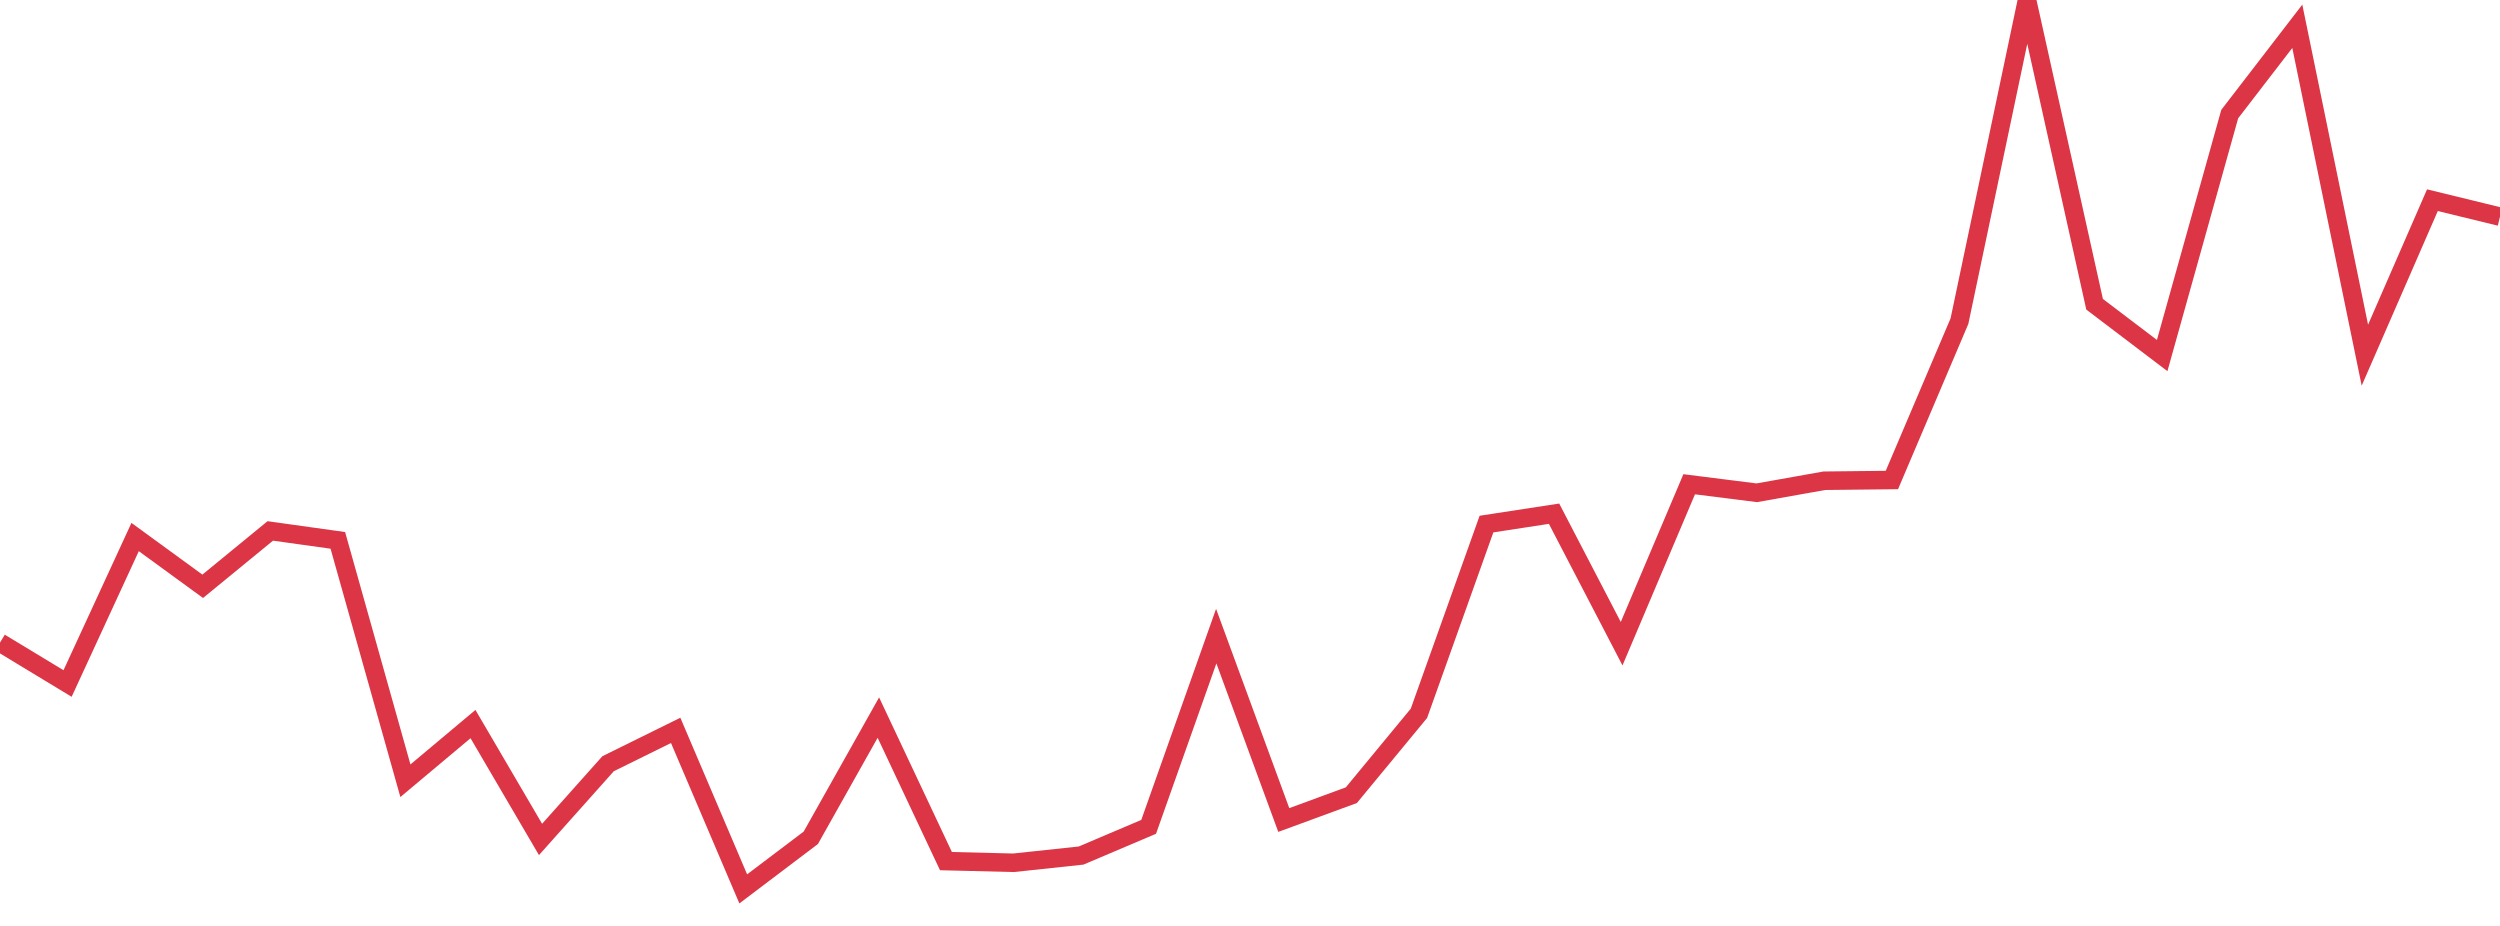 <?xml version="1.0" standalone="no"?>
<!DOCTYPE svg PUBLIC "-//W3C//DTD SVG 1.1//EN" "http://www.w3.org/Graphics/SVG/1.1/DTD/svg11.dtd">
<svg width="135" height="50" viewBox="0 0 135 50" preserveAspectRatio="none" class="sparkline" xmlns="http://www.w3.org/2000/svg"
xmlns:xlink="http://www.w3.org/1999/xlink"><path  class="sparkline--line" d="M 0 34.7 L 0 34.7 L 3.649 36.91 L 7.297 29 L 10.946 31.66 L 14.595 28.67 L 18.243 29.18 L 21.892 42.16 L 25.541 39.1 L 29.189 45.33 L 32.838 41.24 L 36.486 39.44 L 40.135 48 L 43.784 45.24 L 47.432 38.75 L 51.081 46.5 L 54.73 46.59 L 58.378 46.2 L 62.027 44.65 L 65.676 34.35 L 69.324 44.28 L 72.973 42.94 L 76.622 38.52 L 80.27 28.3 L 83.919 27.74 L 87.568 34.76 L 91.216 26.15 L 94.865 26.61 L 98.514 25.96 L 102.162 25.92 L 105.811 17.34 L 109.459 0 L 113.108 16.43 L 116.757 19.2 L 120.405 6.16 L 124.054 1.42 L 127.703 19.18 L 131.351 10.81 L 135 11.7" fill="none" stroke-width="1" stroke="#dc3545"></path></svg>
